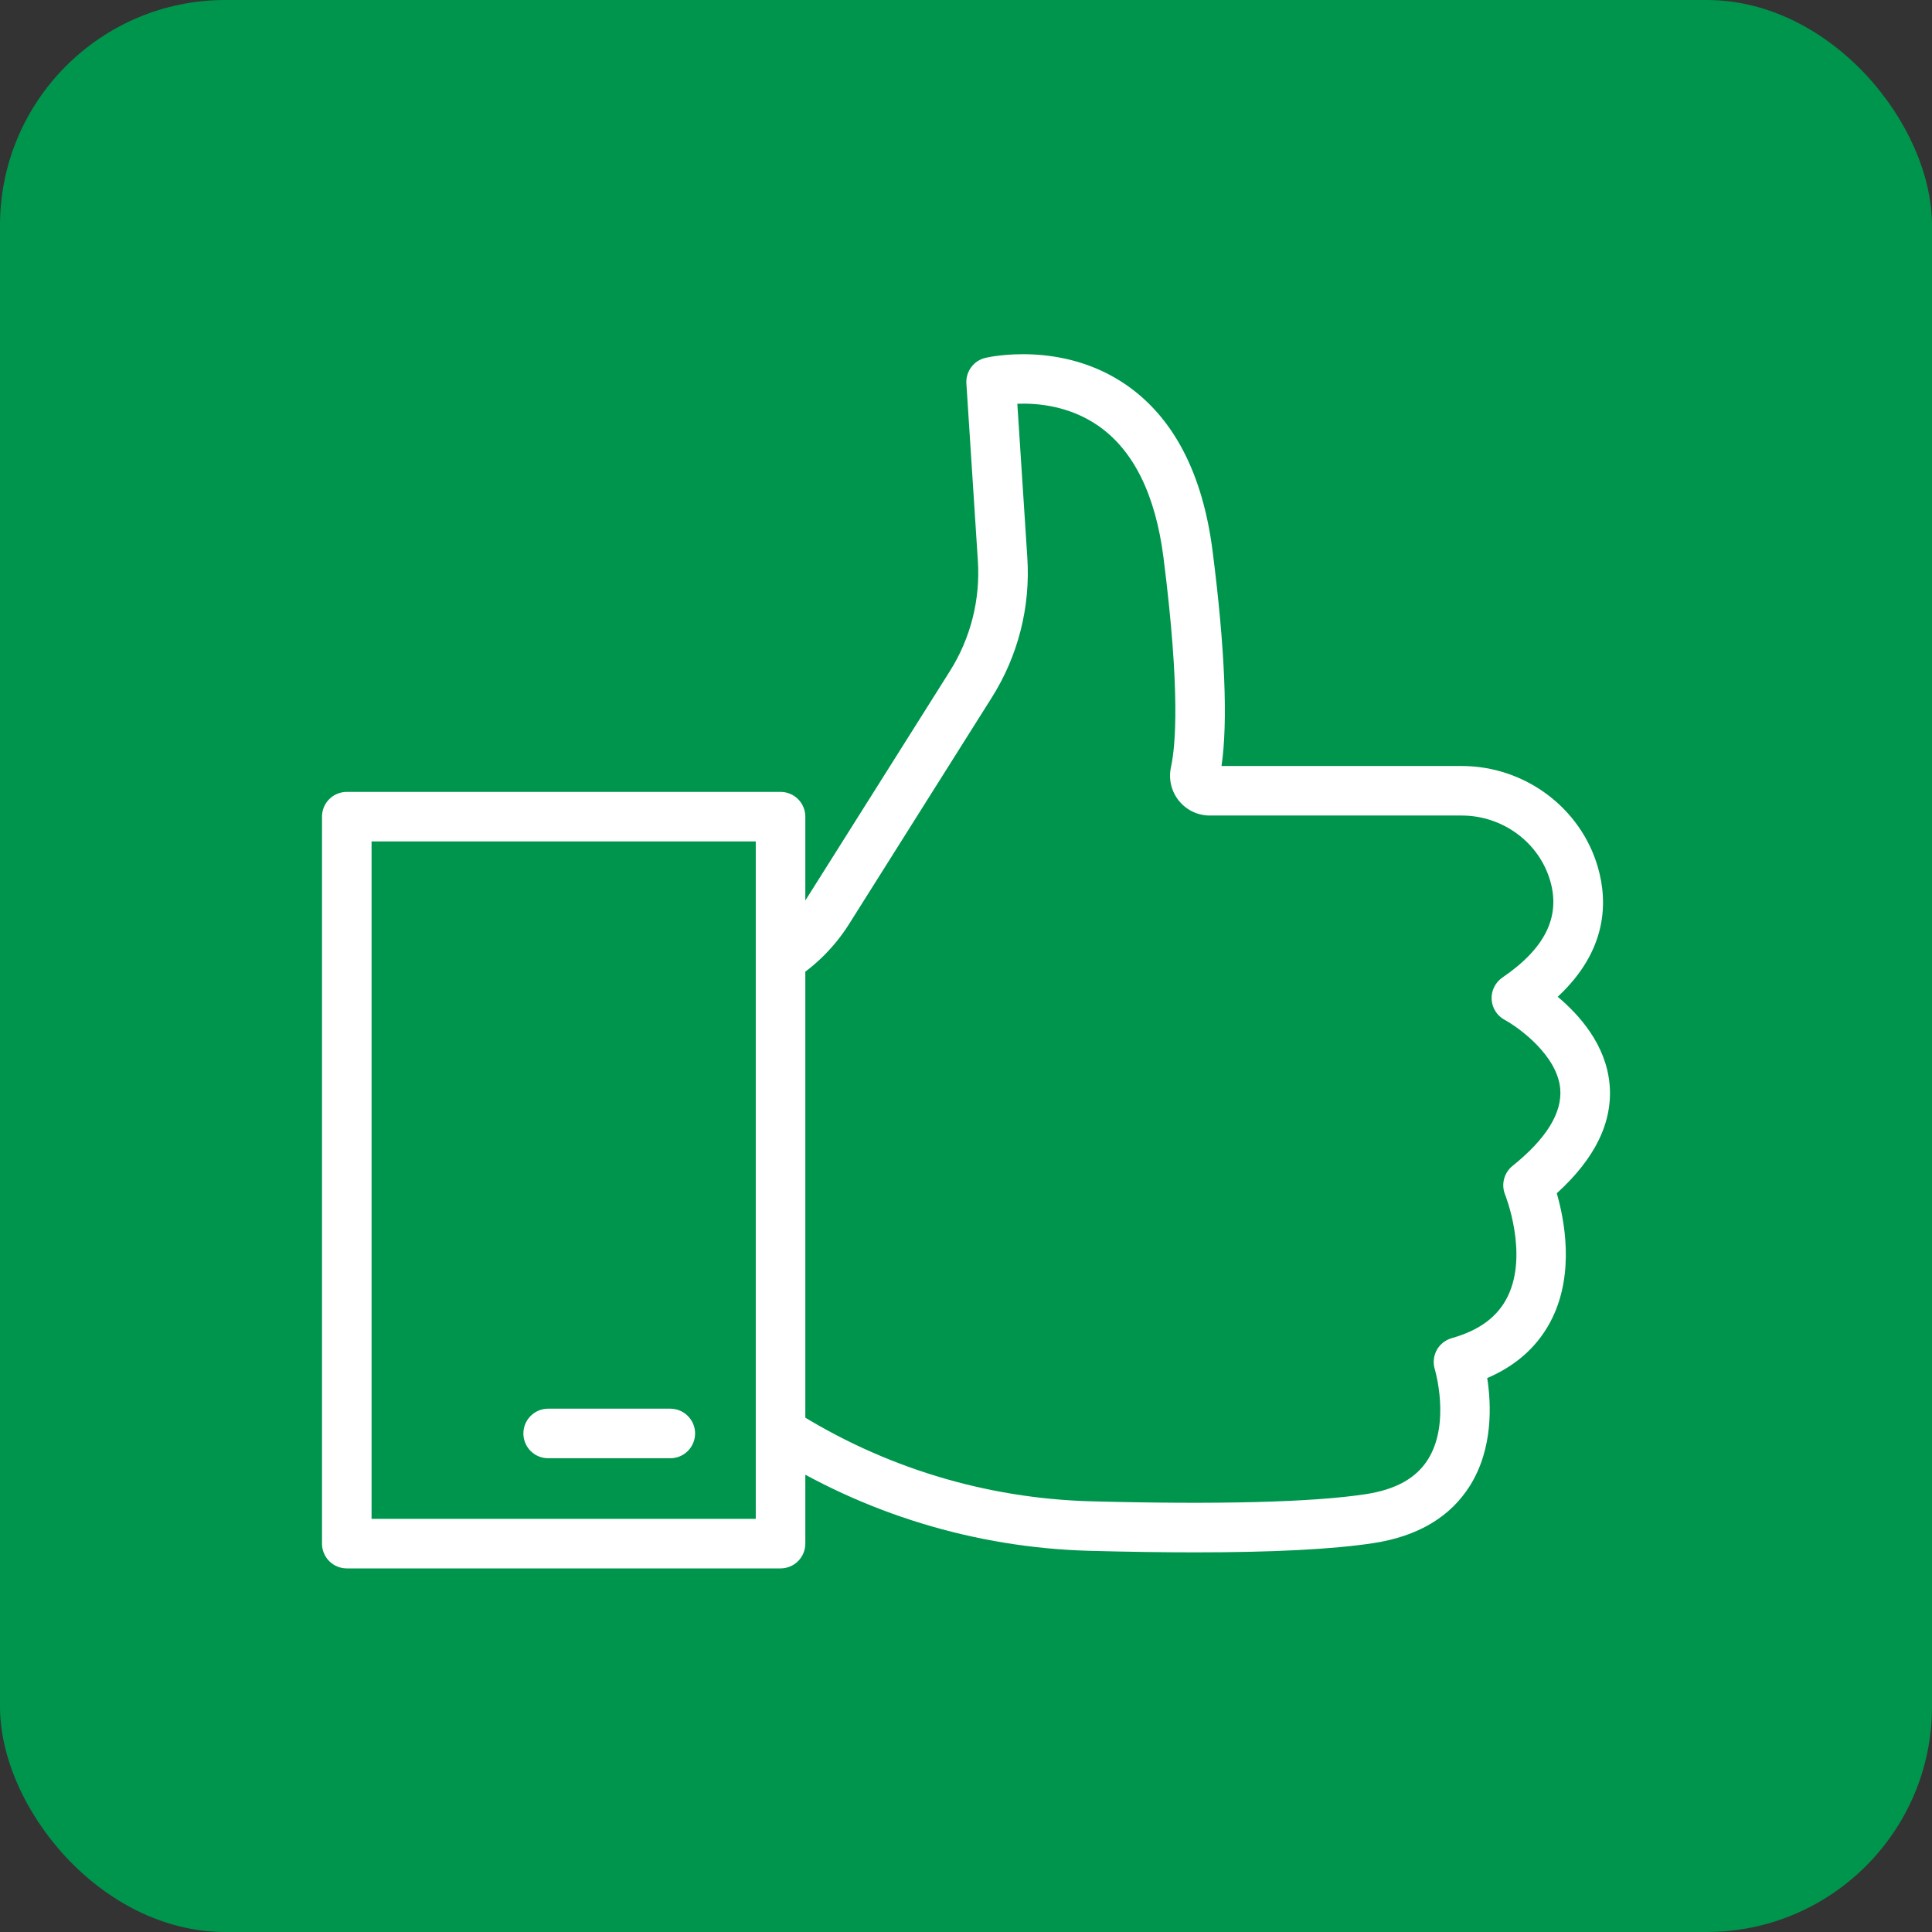 <svg width="60" height="60" viewBox="0 0 60 60" fill="none" xmlns="http://www.w3.org/2000/svg">
<rect x="0" y="0" width="60" height="60" fill="#333333" stroke="none"/>
<rect width="60" height="60" rx="7" fill="#00954D"/>
<path d="M37.105 48.21C36.111 48.21 35.022 48.194 33.838 48.162C30.286 48.066 26.826 47.01 23.828 45.104C23.66 44.992 23.544 44.82 23.502 44.623C23.461 44.427 23.498 44.221 23.606 44.052C23.713 43.882 23.883 43.762 24.079 43.716C24.275 43.67 24.48 43.702 24.652 43.806C27.417 45.562 30.605 46.536 33.879 46.624C37.821 46.73 40.777 46.654 42.419 46.402C43.349 46.258 43.979 45.908 44.345 45.326C45.056 44.198 44.564 42.541 44.559 42.524C44.529 42.426 44.519 42.323 44.529 42.221C44.539 42.12 44.569 42.021 44.618 41.931C44.667 41.84 44.734 41.761 44.814 41.697C44.894 41.633 44.986 41.586 45.084 41.558C45.95 41.313 46.518 40.889 46.824 40.26C47.472 38.933 46.749 37.117 46.742 37.099C46.68 36.946 46.668 36.776 46.71 36.617C46.751 36.456 46.843 36.314 46.971 36.21C48.021 35.367 48.52 34.56 48.454 33.812C48.362 32.778 47.176 31.916 46.726 31.671C46.61 31.608 46.512 31.517 46.442 31.405C46.371 31.293 46.331 31.166 46.324 31.034C46.317 30.902 46.344 30.771 46.403 30.653C46.461 30.534 46.55 30.433 46.658 30.359C47.979 29.458 48.465 28.479 48.146 27.365C47.802 26.163 46.669 25.327 45.392 25.327H37.573C37.388 25.327 37.205 25.286 37.038 25.206C36.871 25.126 36.725 25.009 36.609 24.865C36.493 24.72 36.411 24.552 36.369 24.372C36.327 24.191 36.326 24.004 36.366 23.823C36.506 23.183 36.663 21.487 36.134 17.323C35.885 15.362 35.203 13.983 34.107 13.223C33.212 12.603 32.221 12.515 31.594 12.539L31.904 17.311C32.006 18.845 31.618 20.372 30.795 21.672L26.363 28.706C25.926 29.398 25.342 29.984 24.653 30.424C24.481 30.533 24.272 30.57 24.073 30.526C23.874 30.481 23.701 30.36 23.591 30.188C23.481 30.015 23.445 29.807 23.489 29.608C23.533 29.409 23.655 29.235 23.827 29.126C24.324 28.808 24.746 28.385 25.061 27.886L29.494 20.851C30.143 19.826 30.449 18.62 30.368 17.41L30.012 11.912C30 11.731 30.053 11.551 30.161 11.405C30.269 11.258 30.426 11.155 30.602 11.114C30.699 11.091 32.984 10.572 34.984 11.959C36.454 12.979 37.355 14.717 37.66 17.129C38.045 20.144 38.137 22.43 37.935 23.789H45.393C47.354 23.789 49.095 25.087 49.626 26.941C49.934 28.014 49.919 29.52 48.376 30.956C49.054 31.524 49.875 32.449 49.986 33.666C50.094 34.836 49.543 35.974 48.347 37.058C48.587 37.886 48.896 39.515 48.21 40.929C47.802 41.769 47.124 42.395 46.187 42.797C46.315 43.62 46.37 44.989 45.653 46.136C45.044 47.11 44.034 47.712 42.651 47.923C41.404 48.114 39.544 48.21 37.105 48.21Z" fill="white"/>
<path d="M24.241 48.708H10.769C10.565 48.708 10.37 48.627 10.225 48.483C10.081 48.339 10 48.143 10 47.939V25.362C10 25.158 10.081 24.962 10.225 24.818C10.37 24.674 10.565 24.593 10.769 24.593H24.241C24.445 24.593 24.64 24.674 24.784 24.818C24.929 24.962 25.01 25.158 25.01 25.362V47.939C25.01 48.143 24.929 48.339 24.784 48.483C24.64 48.627 24.445 48.708 24.241 48.708ZM11.539 47.17H23.471V26.131H11.539V47.17Z" fill="white"/>
<path d="M20.817 45.287H17.023C16.819 45.287 16.623 45.206 16.479 45.062C16.335 44.917 16.254 44.721 16.254 44.517C16.254 44.313 16.335 44.118 16.479 43.974C16.623 43.829 16.819 43.748 17.023 43.748H20.817C21.021 43.748 21.217 43.829 21.361 43.974C21.506 44.118 21.587 44.313 21.587 44.517C21.587 44.721 21.506 44.917 21.361 45.062C21.217 45.206 21.021 45.287 20.817 45.287Z" fill="white"/>
</svg>
